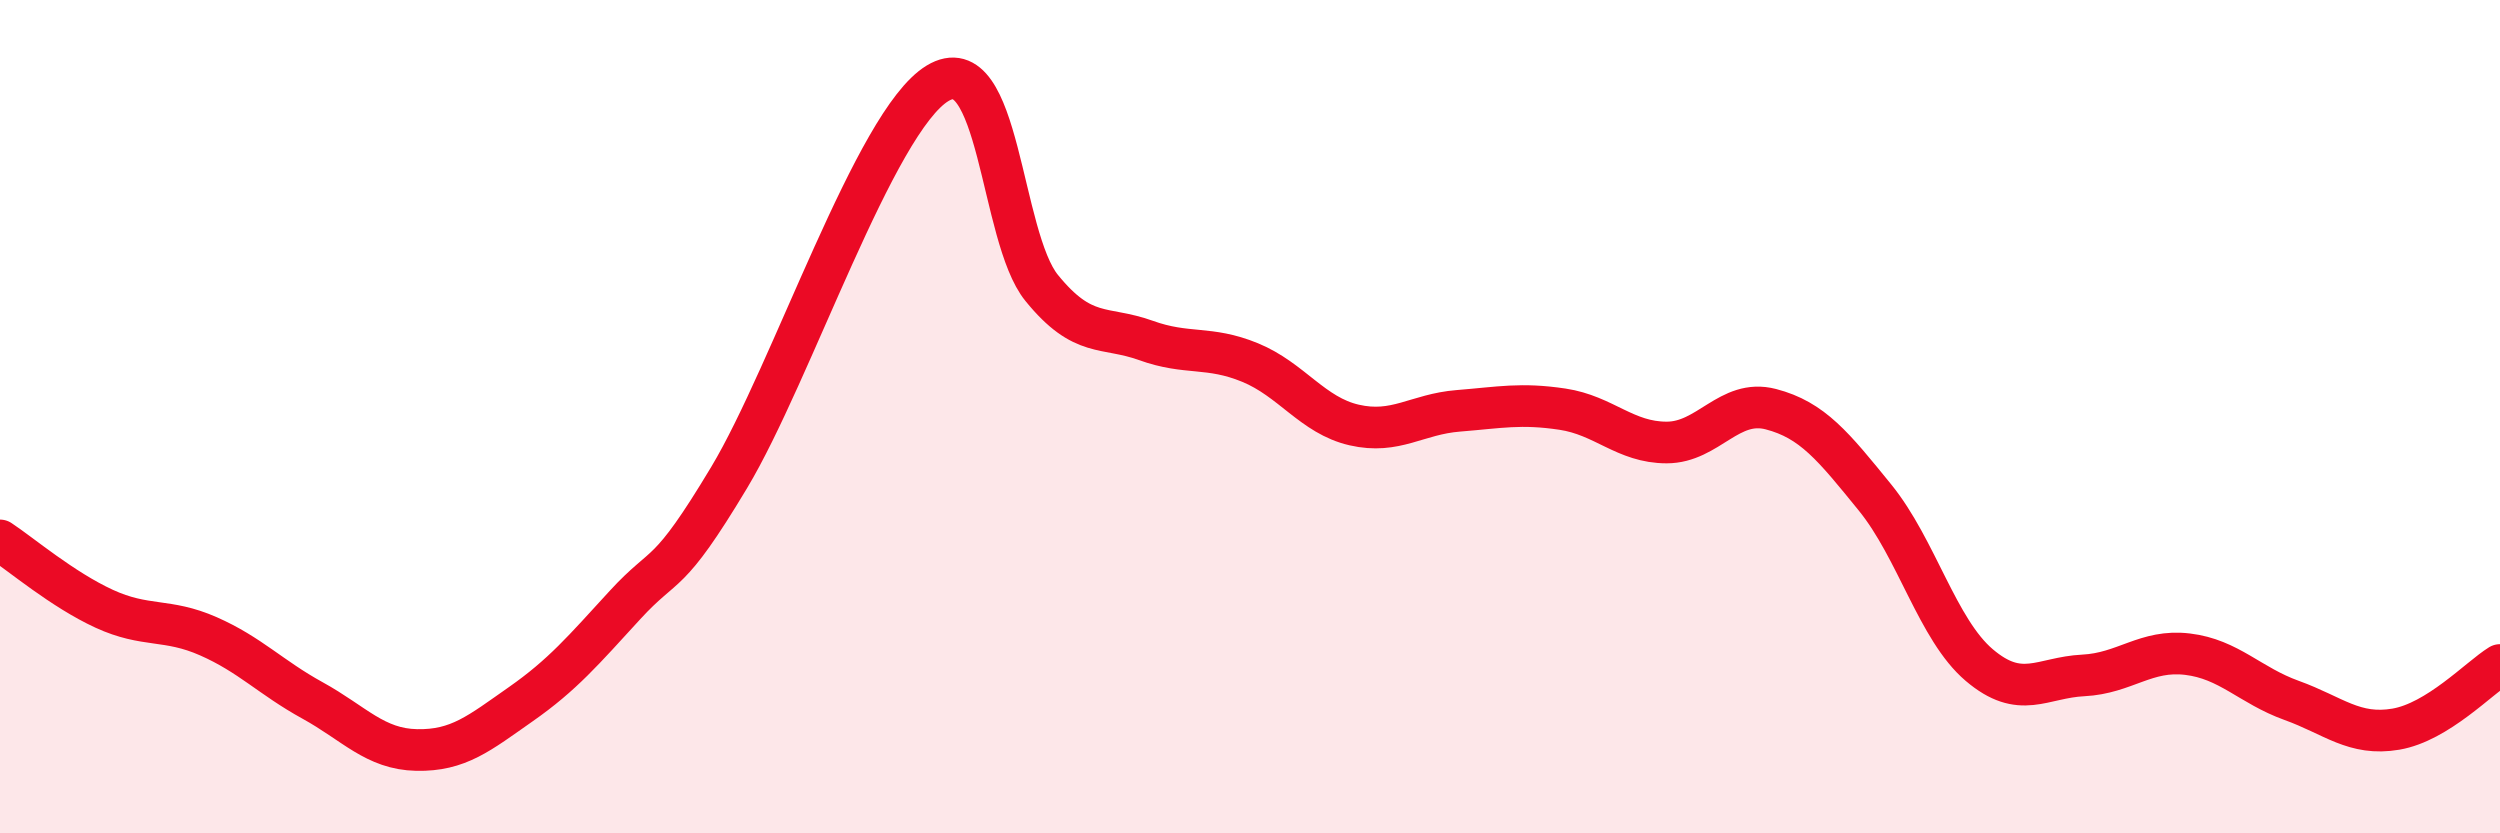 
    <svg width="60" height="20" viewBox="0 0 60 20" xmlns="http://www.w3.org/2000/svg">
      <path
        d="M 0,12.97 C 0.5,13.3 1.5,14.15 2.5,14.61 C 3.5,15.07 4,14.83 5,15.27 C 6,15.71 6.5,16.26 7.5,16.81 C 8.5,17.36 9,17.98 10,18 C 11,18.02 11.5,17.6 12.5,16.9 C 13.5,16.2 14,15.61 15,14.52 C 16,13.43 16,13.96 17.5,11.46 C 19,8.96 21,2.91 22.5,2 C 24,1.09 24,5.68 25,6.91 C 26,8.14 26.5,7.81 27.5,8.17 C 28.5,8.53 29,8.29 30,8.7 C 31,9.11 31.5,9.97 32.5,10.2 C 33.5,10.43 34,9.94 35,9.86 C 36,9.78 36.5,9.67 37.5,9.82 C 38.5,9.97 39,10.62 40,10.62 C 41,10.62 41.5,9.56 42.5,9.82 C 43.5,10.08 44,10.71 45,11.94 C 46,13.17 46.5,15.11 47.5,15.96 C 48.5,16.81 49,16.26 50,16.21 C 51,16.16 51.5,15.58 52.5,15.7 C 53.5,15.82 54,16.45 55,16.81 C 56,17.17 56.5,17.67 57.5,17.5 C 58.5,17.33 59.5,16.27 60,15.96L60 20L0 20Z"
        fill="#EB0A25"
        opacity="0.1"
        stroke-linecap="round"
        stroke-linejoin="round"
      />
      <path
        d="M 0,12.97 C 0.5,13.3 1.5,14.15 2.5,14.61 C 3.5,15.07 4,14.83 5,15.27 C 6,15.71 6.5,16.26 7.5,16.81 C 8.5,17.36 9,17.98 10,18 C 11,18.02 11.5,17.6 12.5,16.9 C 13.5,16.2 14,15.61 15,14.52 C 16,13.43 16,13.96 17.5,11.46 C 19,8.96 21,2.91 22.5,2 C 24,1.09 24,5.68 25,6.91 C 26,8.14 26.5,7.81 27.5,8.17 C 28.5,8.53 29,8.29 30,8.7 C 31,9.11 31.5,9.97 32.5,10.2 C 33.5,10.43 34,9.94 35,9.86 C 36,9.78 36.5,9.67 37.5,9.82 C 38.5,9.97 39,10.62 40,10.62 C 41,10.62 41.5,9.56 42.5,9.82 C 43.5,10.08 44,10.71 45,11.94 C 46,13.17 46.5,15.11 47.5,15.96 C 48.5,16.81 49,16.26 50,16.21 C 51,16.16 51.5,15.58 52.5,15.7 C 53.5,15.82 54,16.45 55,16.81 C 56,17.17 56.5,17.67 57.5,17.5 C 58.5,17.33 59.5,16.27 60,15.96"
        stroke="#EB0A25"
        stroke-width="1"
        fill="none"
        stroke-linecap="round"
        stroke-linejoin="round"
      />
    </svg>
  
